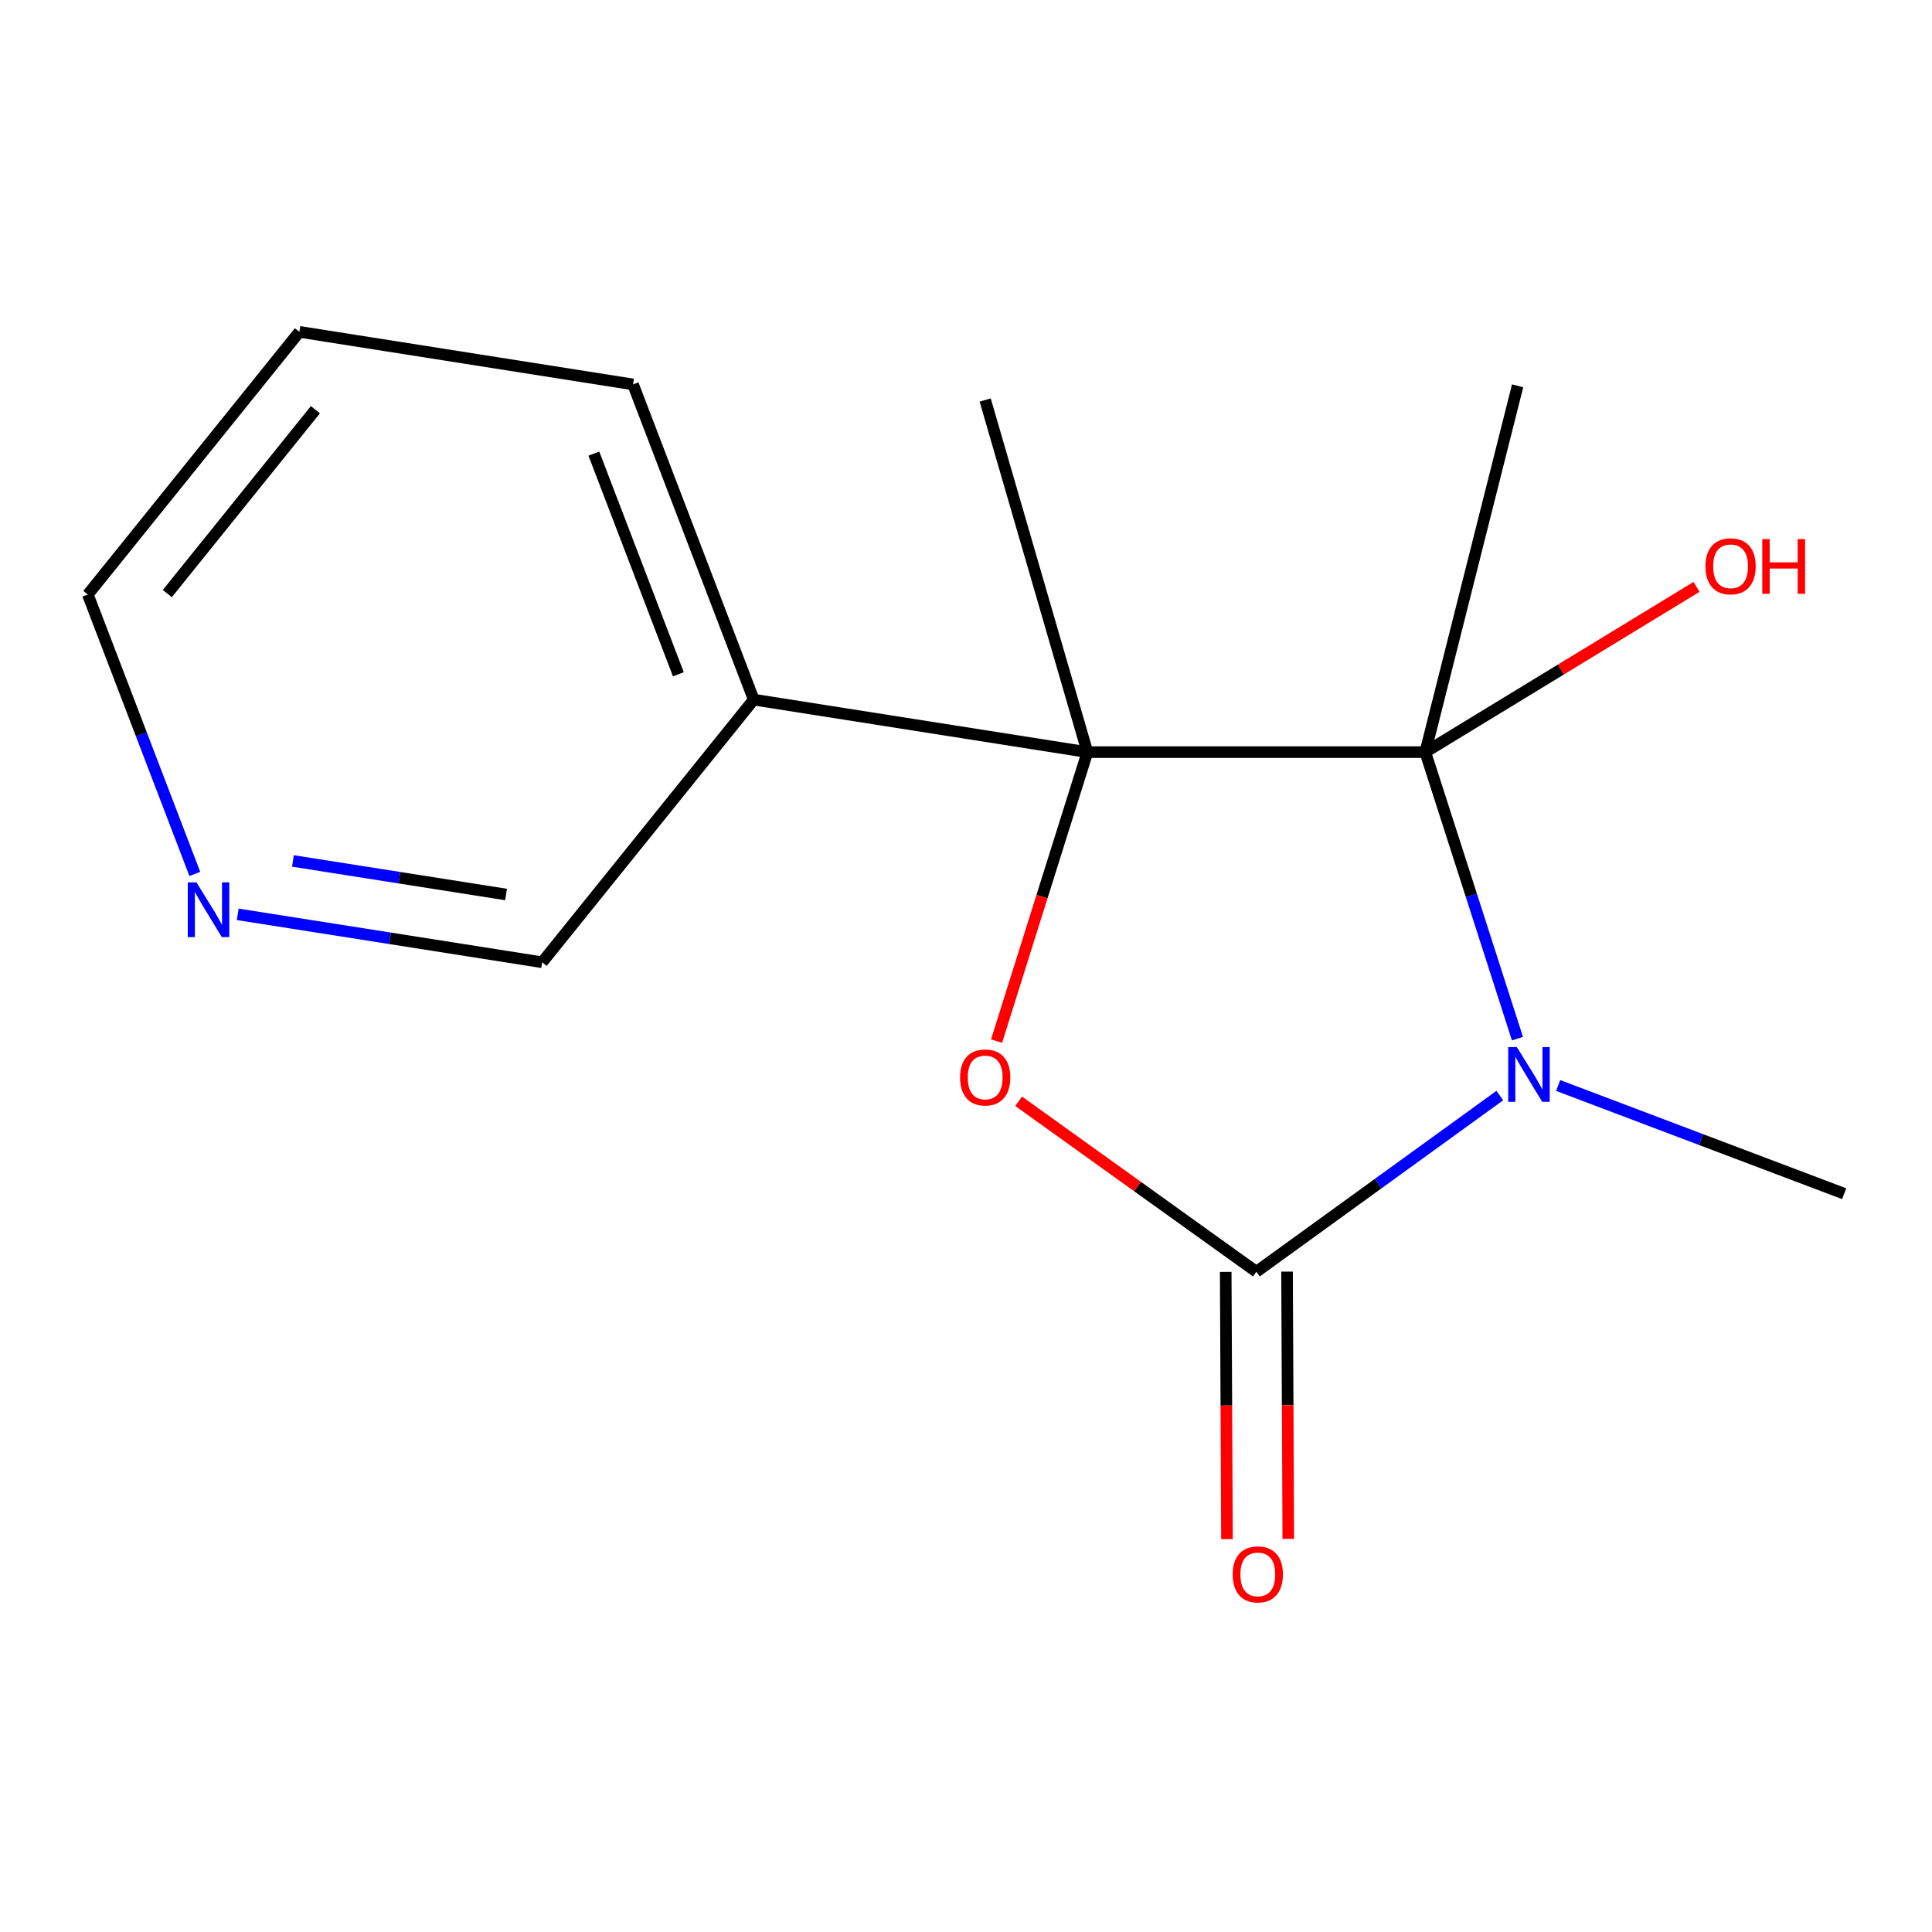 <?xml version='1.0' encoding='iso-8859-1'?>
<svg version='1.1' baseProfile='full'
              xmlns='http://www.w3.org/2000/svg'
                      xmlns:rdkit='http://www.rdkit.org/xml'
                      xmlns:xlink='http://www.w3.org/1999/xlink'
                  xml:space='preserve'
width='1000px' height='1000px' viewBox='0 0 1000 1000'>
<!-- END OF HEADER -->
<rect style='opacity:1.0;fill:#FFFFFF;stroke:none' width='1000' height='1000' x='0' y='0'> </rect>
<path class='bond-0' d='M 785.428,537.599 L 761.579,463.45' style='fill:none;fill-rule:evenodd;stroke:#0000FF;stroke-width:6px;stroke-linecap:butt;stroke-linejoin:miter;stroke-opacity:1' />
<path class='bond-0' d='M 761.579,463.45 L 737.73,389.301' style='fill:none;fill-rule:evenodd;stroke:#000000;stroke-width:6px;stroke-linecap:butt;stroke-linejoin:miter;stroke-opacity:1' />
<path class='bond-1' d='M 776.297,567.065 L 713.298,612.663' style='fill:none;fill-rule:evenodd;stroke:#0000FF;stroke-width:6px;stroke-linecap:butt;stroke-linejoin:miter;stroke-opacity:1' />
<path class='bond-1' d='M 713.298,612.663 L 650.298,658.261' style='fill:none;fill-rule:evenodd;stroke:#000000;stroke-width:6px;stroke-linecap:butt;stroke-linejoin:miter;stroke-opacity:1' />
<path class='bond-8' d='M 806.493,561.853 L 880.519,589.857' style='fill:none;fill-rule:evenodd;stroke:#0000FF;stroke-width:6px;stroke-linecap:butt;stroke-linejoin:miter;stroke-opacity:1' />
<path class='bond-8' d='M 880.519,589.857 L 954.545,617.861' style='fill:none;fill-rule:evenodd;stroke:#000000;stroke-width:6px;stroke-linecap:butt;stroke-linejoin:miter;stroke-opacity:1' />
<path class='bond-2' d='M 737.73,389.301 L 562.849,389.301' style='fill:none;fill-rule:evenodd;stroke:#000000;stroke-width:6px;stroke-linecap:butt;stroke-linejoin:miter;stroke-opacity:1' />
<path class='bond-6' d='M 737.73,389.301 L 807.928,346.536' style='fill:none;fill-rule:evenodd;stroke:#000000;stroke-width:6px;stroke-linecap:butt;stroke-linejoin:miter;stroke-opacity:1' />
<path class='bond-6' d='M 807.928,346.536 L 878.126,303.772' style='fill:none;fill-rule:evenodd;stroke:#FF0000;stroke-width:6px;stroke-linecap:butt;stroke-linejoin:miter;stroke-opacity:1' />
<path class='bond-9' d='M 737.73,389.301 L 785.519,199.695' style='fill:none;fill-rule:evenodd;stroke:#000000;stroke-width:6px;stroke-linecap:butt;stroke-linejoin:miter;stroke-opacity:1' />
<path class='bond-3' d='M 650.298,658.261 L 588.772,614.142' style='fill:none;fill-rule:evenodd;stroke:#000000;stroke-width:6px;stroke-linecap:butt;stroke-linejoin:miter;stroke-opacity:1' />
<path class='bond-3' d='M 588.772,614.142 L 527.246,570.022' style='fill:none;fill-rule:evenodd;stroke:#FF0000;stroke-width:6px;stroke-linecap:butt;stroke-linejoin:miter;stroke-opacity:1' />
<path class='bond-5' d='M 634.428,658.336 L 634.755,727.499' style='fill:none;fill-rule:evenodd;stroke:#000000;stroke-width:6px;stroke-linecap:butt;stroke-linejoin:miter;stroke-opacity:1' />
<path class='bond-5' d='M 634.755,727.499 L 635.082,796.661' style='fill:none;fill-rule:evenodd;stroke:#FF0000;stroke-width:6px;stroke-linecap:butt;stroke-linejoin:miter;stroke-opacity:1' />
<path class='bond-5' d='M 666.169,658.186 L 666.496,727.348' style='fill:none;fill-rule:evenodd;stroke:#000000;stroke-width:6px;stroke-linecap:butt;stroke-linejoin:miter;stroke-opacity:1' />
<path class='bond-5' d='M 666.496,727.348 L 666.824,796.511' style='fill:none;fill-rule:evenodd;stroke:#FF0000;stroke-width:6px;stroke-linecap:butt;stroke-linejoin:miter;stroke-opacity:1' />
<path class='bond-4' d='M 562.849,389.301 L 390.137,362.126' style='fill:none;fill-rule:evenodd;stroke:#000000;stroke-width:6px;stroke-linecap:butt;stroke-linejoin:miter;stroke-opacity:1' />
<path class='bond-10' d='M 562.849,389.301 L 509.928,207.049' style='fill:none;fill-rule:evenodd;stroke:#000000;stroke-width:6px;stroke-linecap:butt;stroke-linejoin:miter;stroke-opacity:1' />
<path class='bond-15' d='M 562.849,389.301 L 539.333,464.087' style='fill:none;fill-rule:evenodd;stroke:#000000;stroke-width:6px;stroke-linecap:butt;stroke-linejoin:miter;stroke-opacity:1' />
<path class='bond-15' d='M 539.333,464.087 L 515.818,538.873' style='fill:none;fill-rule:evenodd;stroke:#FF0000;stroke-width:6px;stroke-linecap:butt;stroke-linejoin:miter;stroke-opacity:1' />
<path class='bond-11' d='M 390.137,362.126 L 280.628,498.07' style='fill:none;fill-rule:evenodd;stroke:#000000;stroke-width:6px;stroke-linecap:butt;stroke-linejoin:miter;stroke-opacity:1' />
<path class='bond-12' d='M 390.137,362.126 L 327.659,198.972' style='fill:none;fill-rule:evenodd;stroke:#000000;stroke-width:6px;stroke-linecap:butt;stroke-linejoin:miter;stroke-opacity:1' />
<path class='bond-12' d='M 351.123,349.004 L 307.388,234.797' style='fill:none;fill-rule:evenodd;stroke:#000000;stroke-width:6px;stroke-linecap:butt;stroke-linejoin:miter;stroke-opacity:1' />
<path class='bond-7' d='M 123.044,473.257 L 201.836,485.663' style='fill:none;fill-rule:evenodd;stroke:#0000FF;stroke-width:6px;stroke-linecap:butt;stroke-linejoin:miter;stroke-opacity:1' />
<path class='bond-7' d='M 201.836,485.663 L 280.628,498.07' style='fill:none;fill-rule:evenodd;stroke:#000000;stroke-width:6px;stroke-linecap:butt;stroke-linejoin:miter;stroke-opacity:1' />
<path class='bond-7' d='M 151.619,445.623 L 206.773,454.308' style='fill:none;fill-rule:evenodd;stroke:#0000FF;stroke-width:6px;stroke-linecap:butt;stroke-linejoin:miter;stroke-opacity:1' />
<path class='bond-7' d='M 206.773,454.308 L 261.927,462.992' style='fill:none;fill-rule:evenodd;stroke:#000000;stroke-width:6px;stroke-linecap:butt;stroke-linejoin:miter;stroke-opacity:1' />
<path class='bond-16' d='M 100.838,452.35 L 73.146,380.037' style='fill:none;fill-rule:evenodd;stroke:#0000FF;stroke-width:6px;stroke-linecap:butt;stroke-linejoin:miter;stroke-opacity:1' />
<path class='bond-16' d='M 73.146,380.037 L 45.455,307.724' style='fill:none;fill-rule:evenodd;stroke:#000000;stroke-width:6px;stroke-linecap:butt;stroke-linejoin:miter;stroke-opacity:1' />
<path class='bond-14' d='M 327.659,198.972 L 154.964,171.762' style='fill:none;fill-rule:evenodd;stroke:#000000;stroke-width:6px;stroke-linecap:butt;stroke-linejoin:miter;stroke-opacity:1' />
<path class='bond-13' d='M 45.455,307.724 L 154.964,171.762' style='fill:none;fill-rule:evenodd;stroke:#000000;stroke-width:6px;stroke-linecap:butt;stroke-linejoin:miter;stroke-opacity:1' />
<path class='bond-13' d='M 86.602,307.24 L 163.258,212.067' style='fill:none;fill-rule:evenodd;stroke:#000000;stroke-width:6px;stroke-linecap:butt;stroke-linejoin:miter;stroke-opacity:1' />
<path  class='atom-0' d='M 785.132 541.98
L 794.412 556.98
Q 795.332 558.46, 796.812 561.14
Q 798.292 563.82, 798.372 563.98
L 798.372 541.98
L 802.132 541.98
L 802.132 570.3
L 798.252 570.3
L 788.292 553.9
Q 787.132 551.98, 785.892 549.78
Q 784.692 547.58, 784.332 546.9
L 784.332 570.3
L 780.652 570.3
L 780.652 541.98
L 785.132 541.98
' fill='#0000FF'/>
<path  class='atom-4' d='M 496.928 557.684
Q 496.928 550.884, 500.288 547.084
Q 503.648 543.284, 509.928 543.284
Q 516.208 543.284, 519.568 547.084
Q 522.928 550.884, 522.928 557.684
Q 522.928 564.564, 519.528 568.484
Q 516.128 572.364, 509.928 572.364
Q 503.688 572.364, 500.288 568.484
Q 496.928 564.604, 496.928 557.684
M 509.928 569.164
Q 514.248 569.164, 516.568 566.284
Q 518.928 563.364, 518.928 557.684
Q 518.928 552.124, 516.568 549.324
Q 514.248 546.484, 509.928 546.484
Q 505.608 546.484, 503.248 549.284
Q 500.928 552.084, 500.928 557.684
Q 500.928 563.404, 503.248 566.284
Q 505.608 569.164, 509.928 569.164
' fill='#FF0000'/>
<path  class='atom-6' d='M 638.039 814.9
Q 638.039 808.1, 641.399 804.3
Q 644.759 800.5, 651.039 800.5
Q 657.319 800.5, 660.679 804.3
Q 664.039 808.1, 664.039 814.9
Q 664.039 821.78, 660.639 825.7
Q 657.239 829.58, 651.039 829.58
Q 644.799 829.58, 641.399 825.7
Q 638.039 821.82, 638.039 814.9
M 651.039 826.38
Q 655.359 826.38, 657.679 823.5
Q 660.039 820.58, 660.039 814.9
Q 660.039 809.34, 657.679 806.54
Q 655.359 803.7, 651.039 803.7
Q 646.719 803.7, 644.359 806.5
Q 642.039 809.3, 642.039 814.9
Q 642.039 820.62, 644.359 823.5
Q 646.719 826.38, 651.039 826.38
' fill='#FF0000'/>
<path  class='atom-7' d='M 882.752 293.114
Q 882.752 286.314, 886.112 282.514
Q 889.472 278.714, 895.752 278.714
Q 902.032 278.714, 905.392 282.514
Q 908.752 286.314, 908.752 293.114
Q 908.752 299.994, 905.352 303.914
Q 901.952 307.794, 895.752 307.794
Q 889.512 307.794, 886.112 303.914
Q 882.752 300.034, 882.752 293.114
M 895.752 304.594
Q 900.072 304.594, 902.392 301.714
Q 904.752 298.794, 904.752 293.114
Q 904.752 287.554, 902.392 284.754
Q 900.072 281.914, 895.752 281.914
Q 891.432 281.914, 889.072 284.714
Q 886.752 287.514, 886.752 293.114
Q 886.752 298.834, 889.072 301.714
Q 891.432 304.594, 895.752 304.594
' fill='#FF0000'/>
<path  class='atom-7' d='M 912.152 279.034
L 915.992 279.034
L 915.992 291.074
L 930.472 291.074
L 930.472 279.034
L 934.312 279.034
L 934.312 307.354
L 930.472 307.354
L 930.472 294.274
L 915.992 294.274
L 915.992 307.354
L 912.152 307.354
L 912.152 279.034
' fill='#FF0000'/>
<path  class='atom-8' d='M 101.673 456.718
L 110.953 471.718
Q 111.873 473.198, 113.353 475.878
Q 114.833 478.558, 114.913 478.718
L 114.913 456.718
L 118.673 456.718
L 118.673 485.038
L 114.793 485.038
L 104.833 468.638
Q 103.673 466.718, 102.433 464.518
Q 101.233 462.318, 100.873 461.638
L 100.873 485.038
L 97.193 485.038
L 97.193 456.718
L 101.673 456.718
' fill='#0000FF'/>
</svg>
